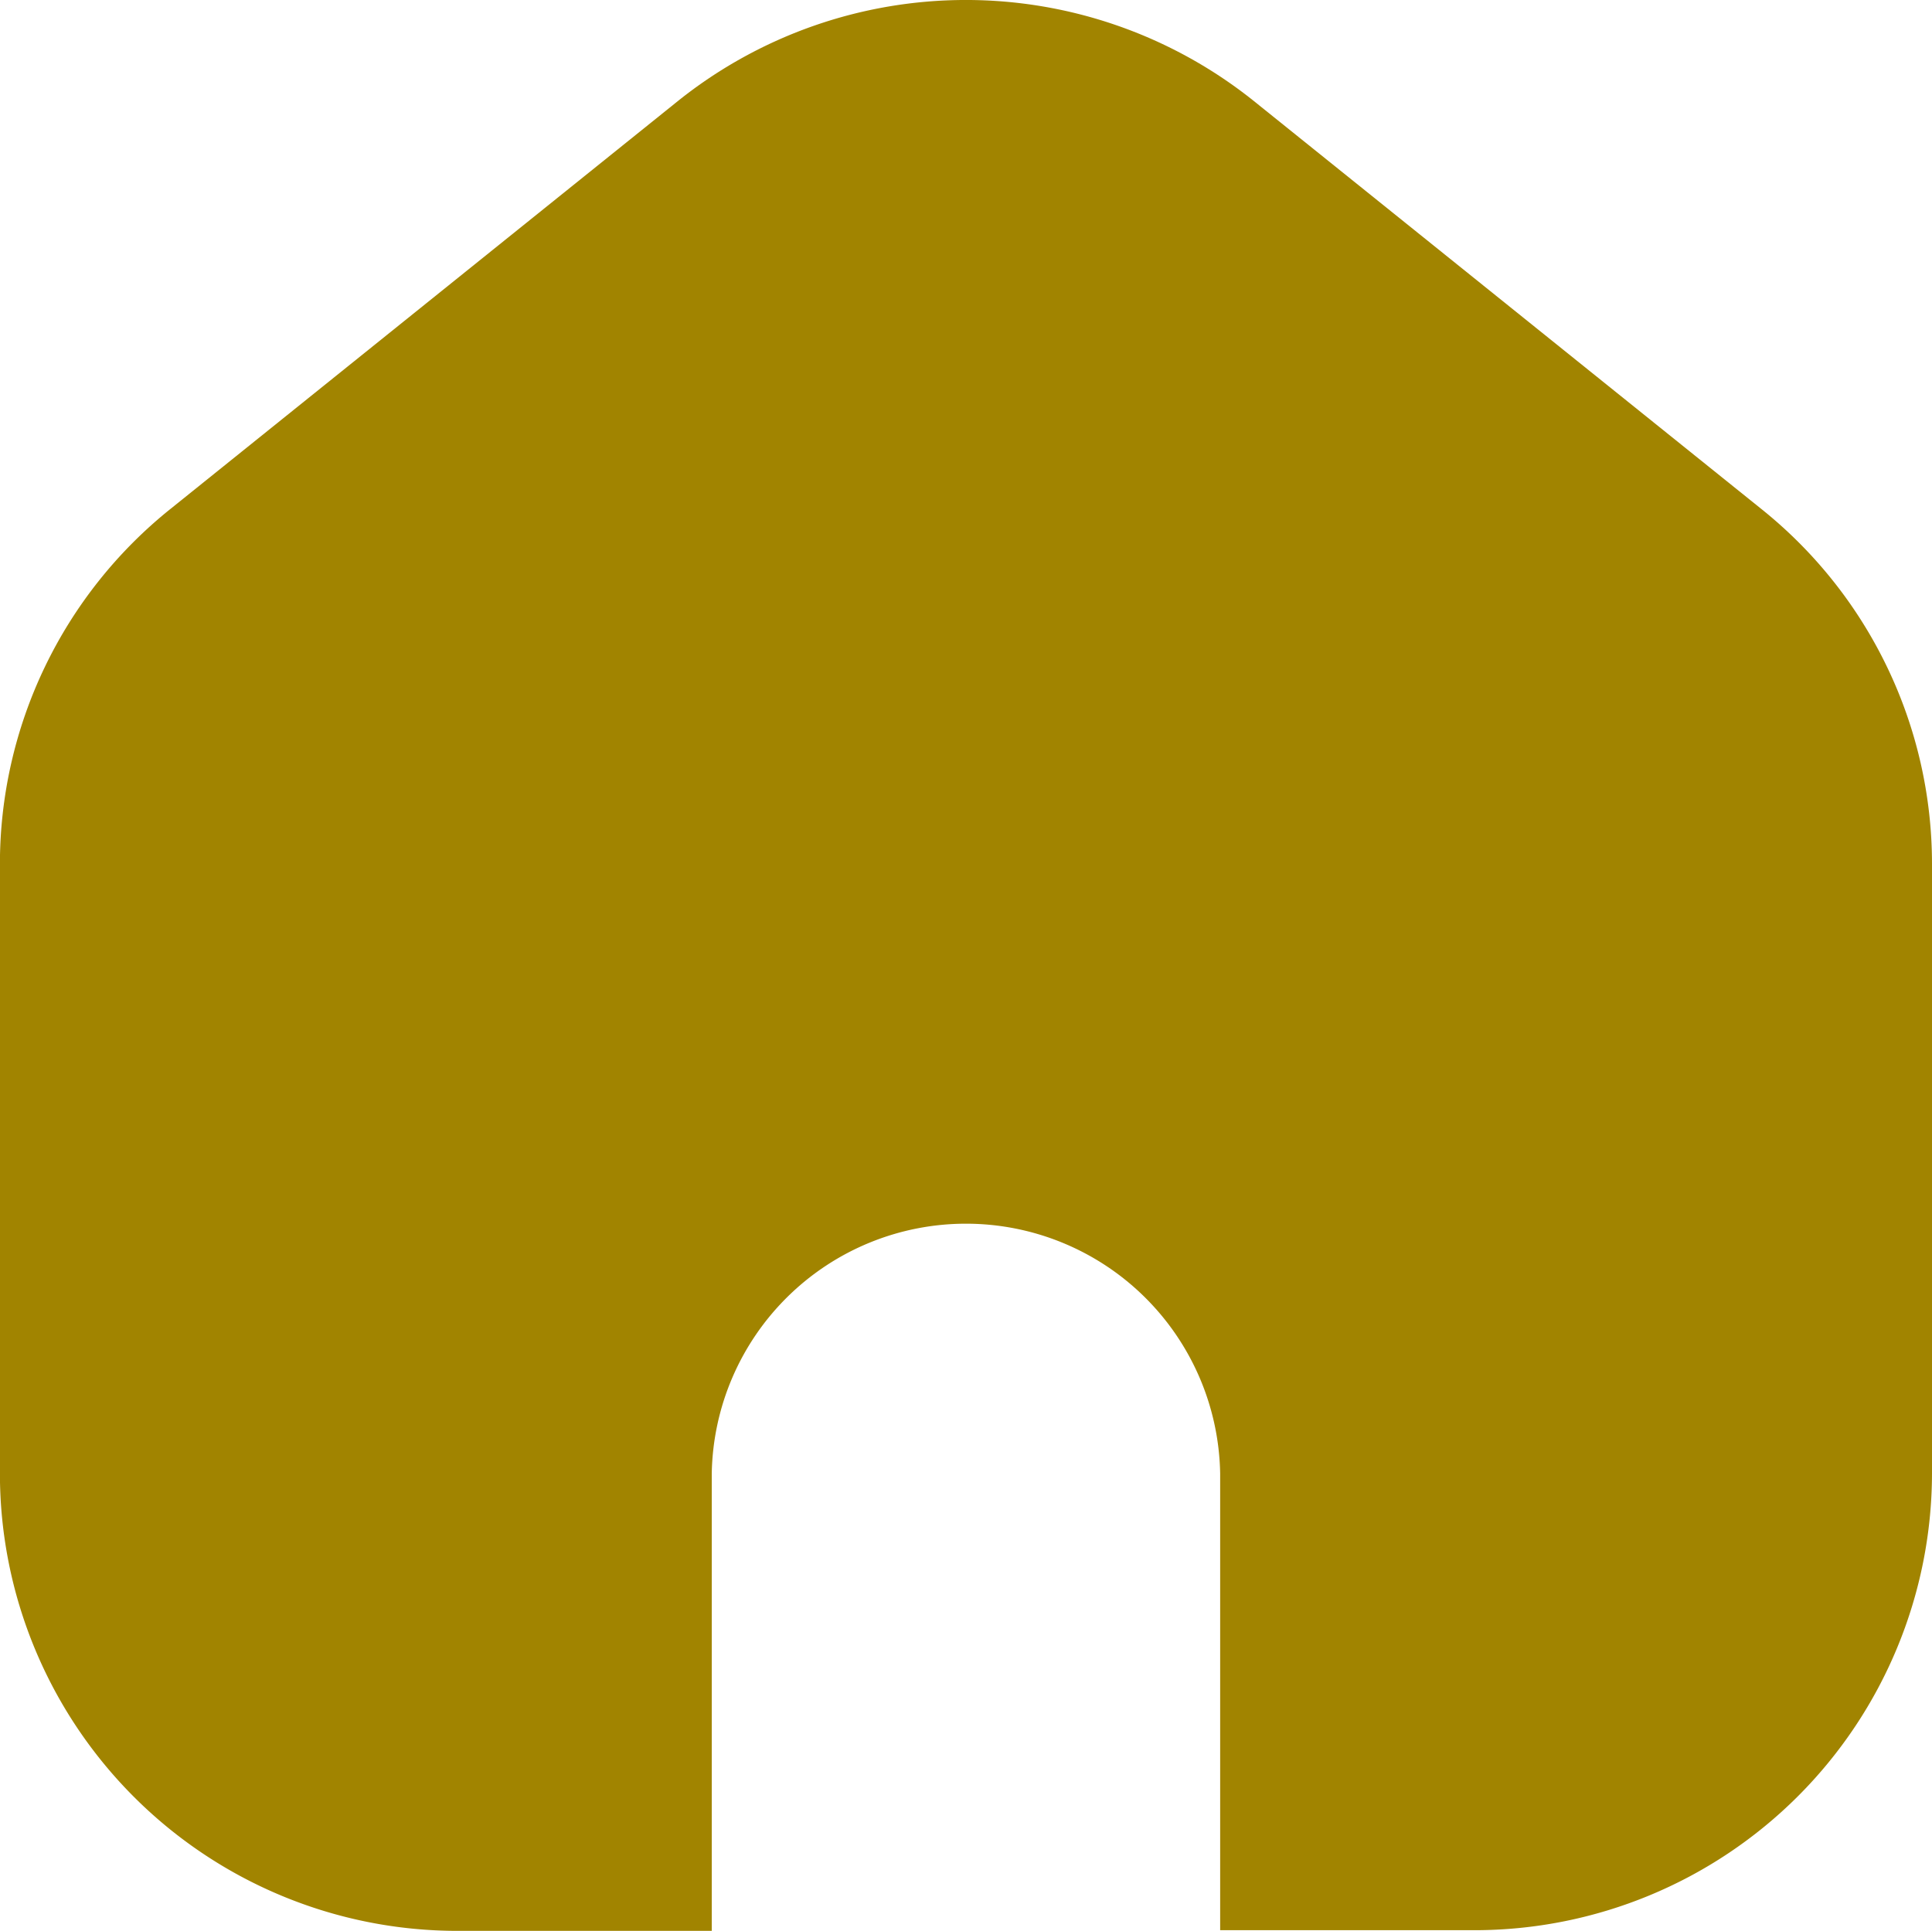 <svg xmlns="http://www.w3.org/2000/svg" width="23.276" height="23.265" viewBox="0 0 23.276 23.265">
  <path id="homeIcon" d="M228.776,2493.923v7.338a5.513,5.513,0,0,1-5.513,5.505H220.2v-5.505a3.063,3.063,0,0,0-6.125,0v5.513h-3.063a5.512,5.512,0,0,1-5.513-5.505v-7.341a5.485,5.485,0,0,1,2.056-4.288l6.125-4.924a5.552,5.552,0,0,1,6.913,0l6.125,4.924A5.48,5.48,0,0,1,228.776,2493.923Z" transform="translate(-205.5 -2483.509)" fill="#a18400"/>
</svg>
